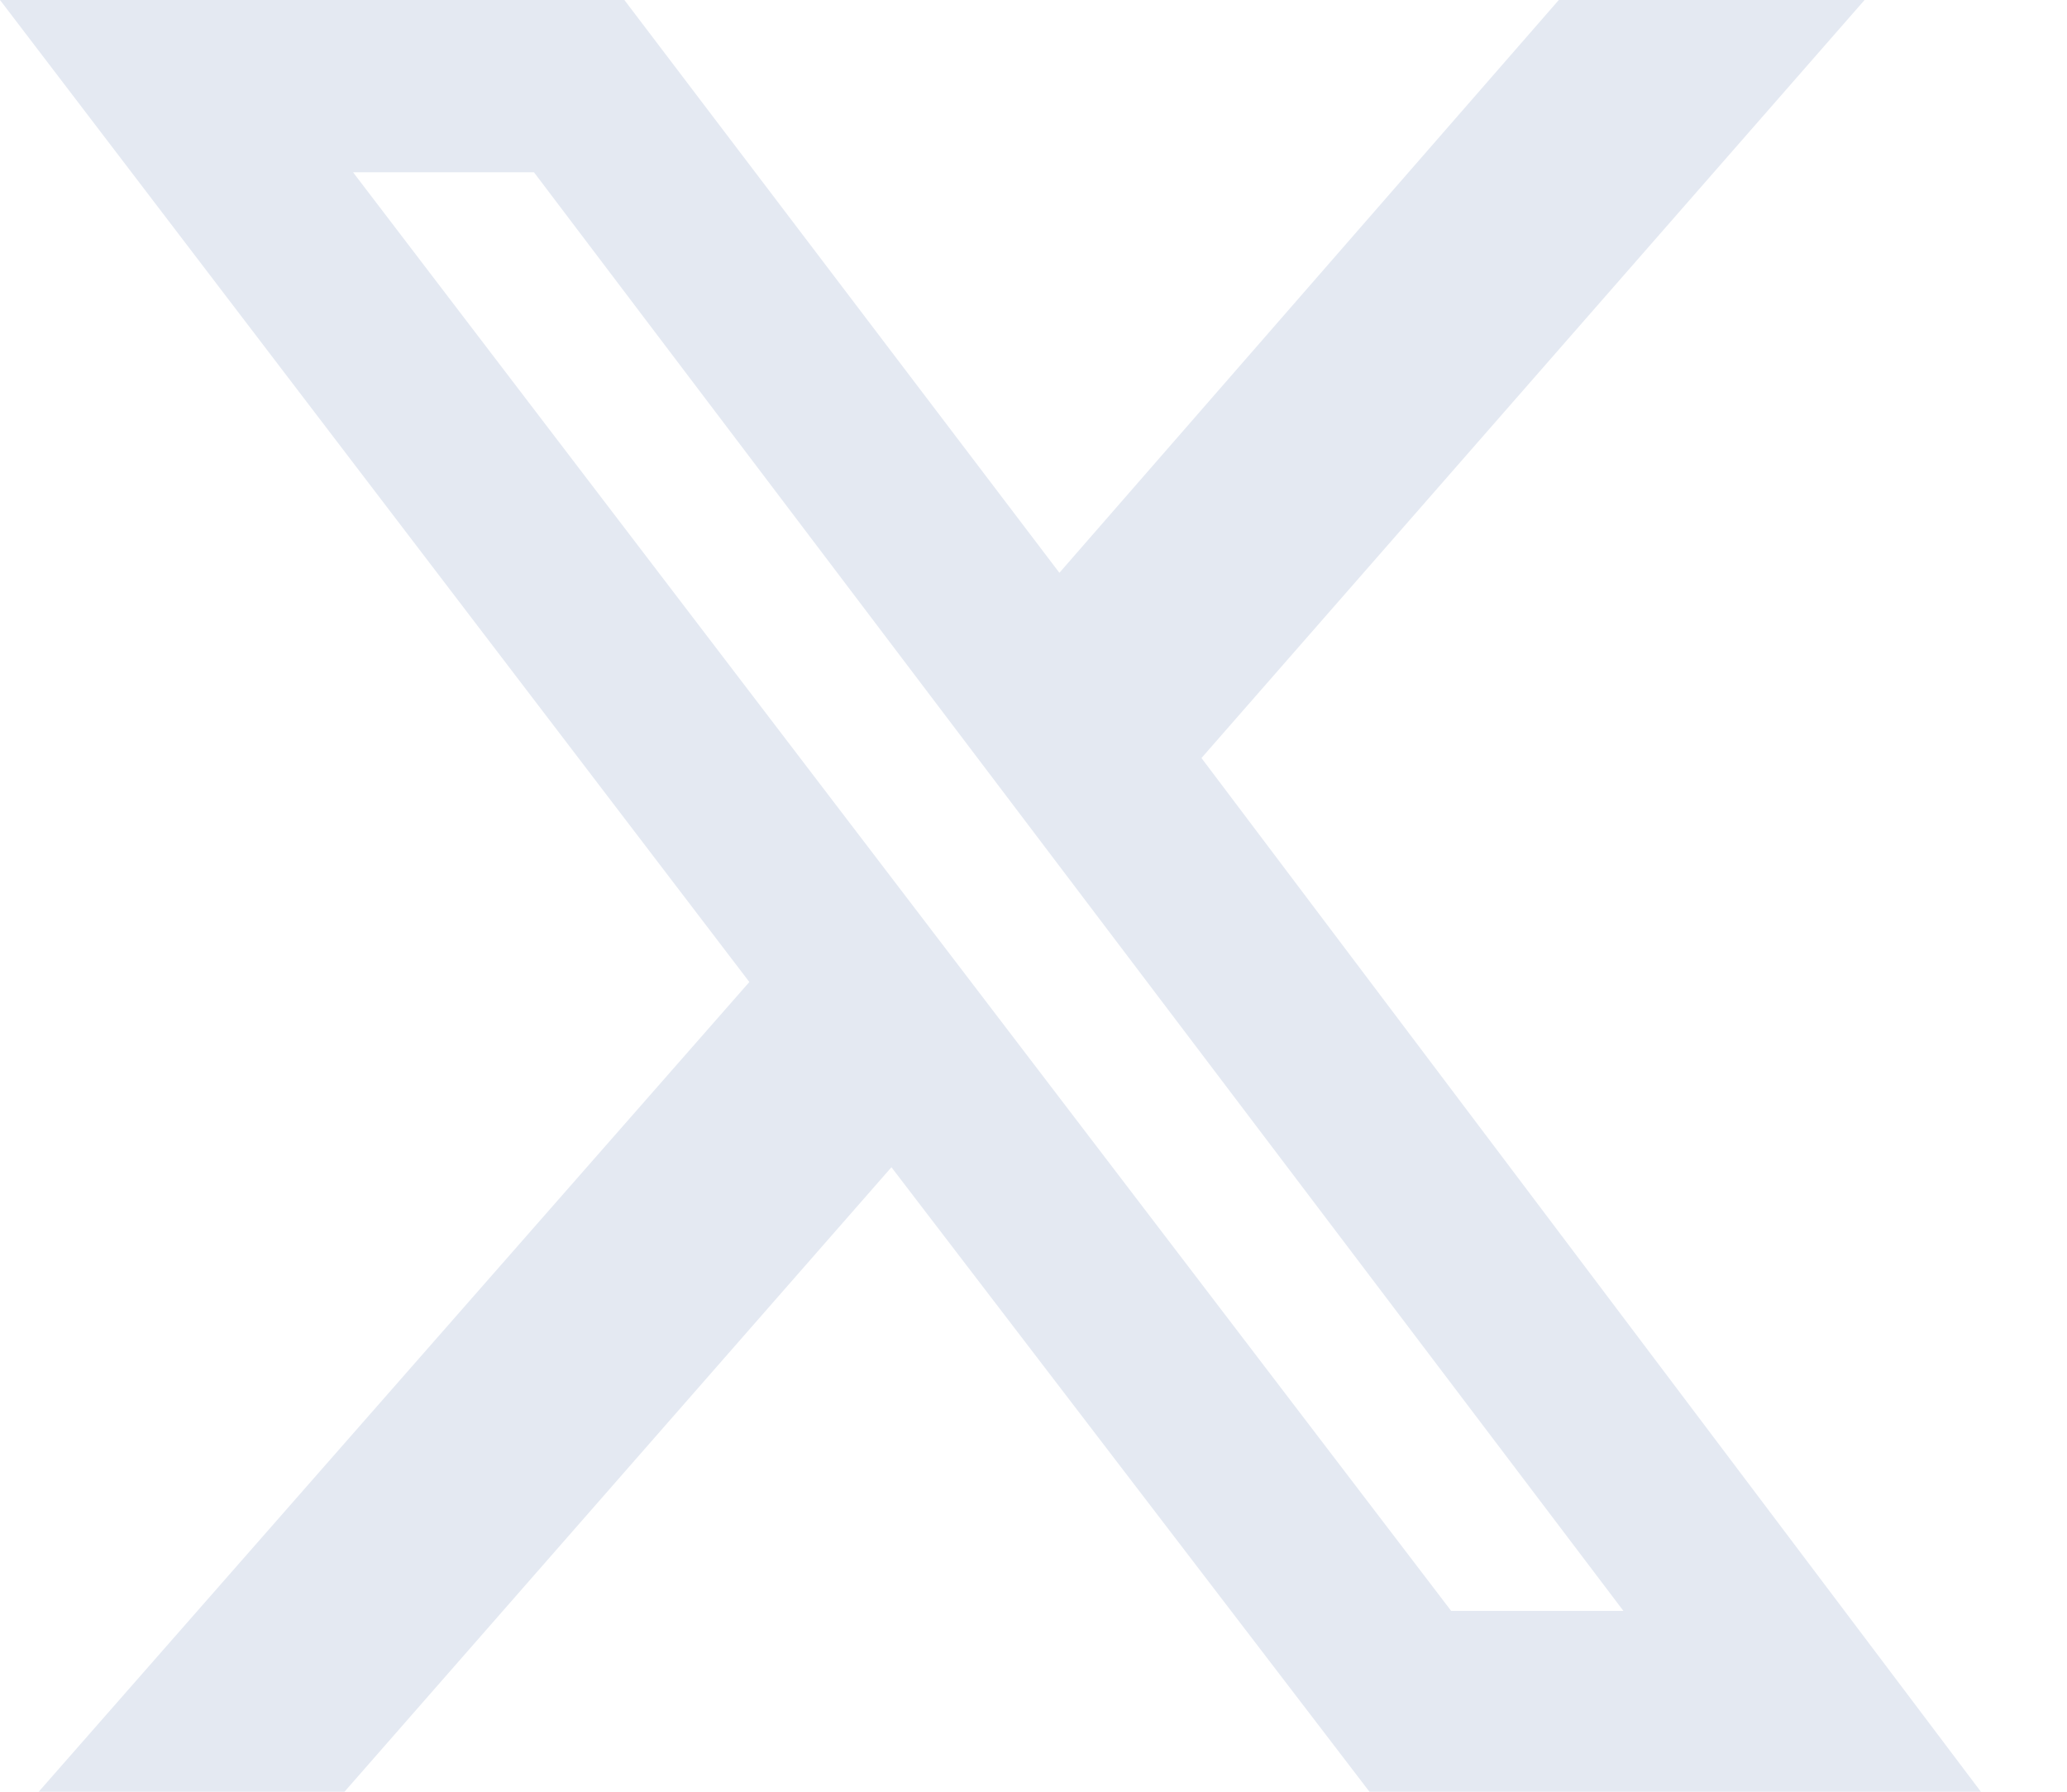 <svg width="15" height="13" viewBox="0 0 15 13" fill="none" xmlns="http://www.w3.org/2000/svg">
<path d="M11.312 0H13.531L8.719 5.5L14.375 13H9.938L6.469 8.469L2.5 13H0.281L5.438 7.125L0 0H4.531L7.688 4.156L11.312 0ZM10.531 11.688H11.781L3.875 1.25H2.562L10.531 11.688Z" fill="#E4E9F2"/>
</svg>
